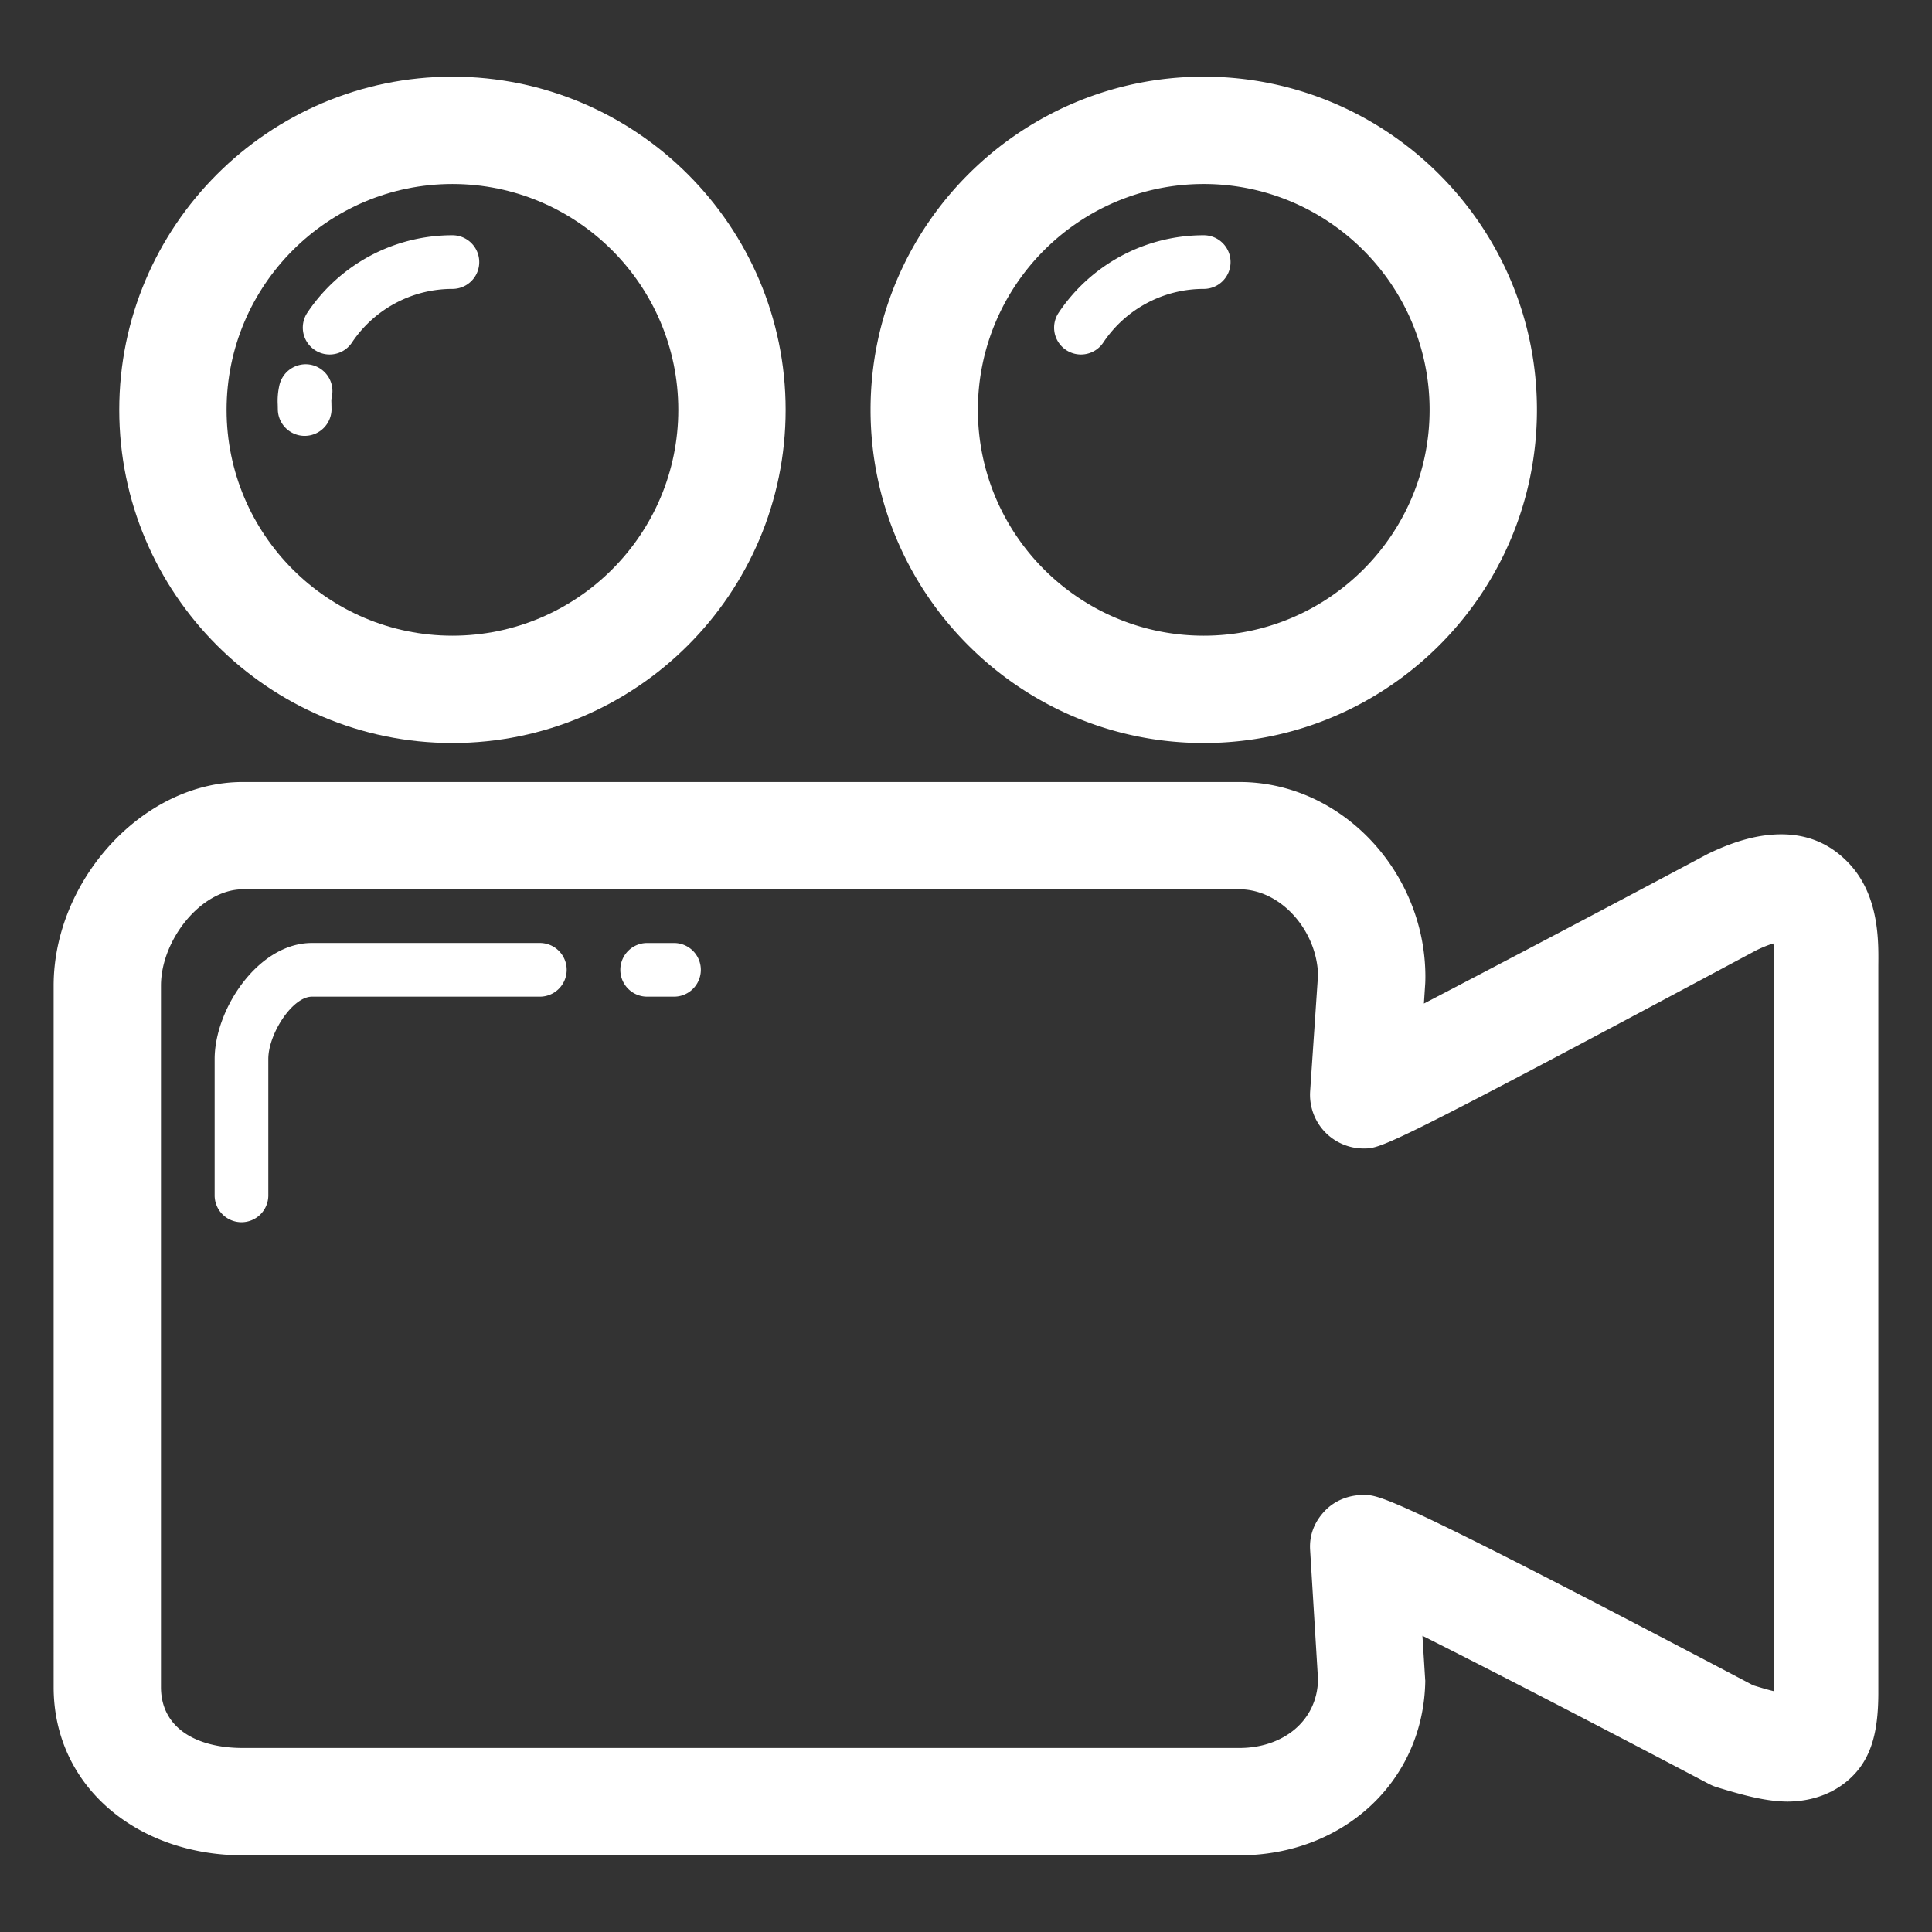 <svg viewBox="0 0 72 72" version="1.1" y="0" x="0" id="Video" xml:space="preserve" xmlns="http://www.w3.org/2000/svg">
  <rect x="0" y="0" width="72" height="72" fill="#333333" stroke="none"/>
  <path class="color000000 svgShape" fill="#ffffff" d="M16.86 27.69c6.848 0 12.418-5.569 12.418-12.416S23.708 2.857 16.86 2.857c-6.846 0-12.416 5.57-12.416 12.417 0 6.847 5.569 12.416 12.416 12.416zm0-20.833c4.642 0 8.418 3.776 8.418 8.417s-3.776 8.416-8.418 8.416c-4.641 0-8.416-3.775-8.416-8.416 0-4.642 3.775-8.417 8.416-8.417z"></path>
  <path class="color000000 svgShape" fill="#ffffff" d="m12.355 15.275-.005-.267c-.004-.114-.004-.114.021-.245a1.002 1.002 0 0 0-.794-1.171 1.006 1.006 0 0 0-1.171.794 2.6 2.6 0 0 0-.056.688l.004.2a1.001 1.001 0 0 0 2.001.001zM12.283 13.211a.998.998 0 0 0 .832-.444 4.501 4.501 0 0 1 3.745-2 1 1 0 1 0 0-2 6.499 6.499 0 0 0-5.407 2.887 1.001 1.001 0 0 0 .83 1.557zM44.859 27.69c6.849 0 12.418-5.569 12.418-12.416S51.708 2.857 44.859 2.857c-6.846 0-12.416 5.57-12.416 12.417.001 6.847 5.571 12.416 12.416 12.416zm0-20.833c4.643 0 8.418 3.776 8.418 8.417s-3.775 8.416-8.418 8.416c-4.641 0-8.416-3.775-8.416-8.416.001-4.642 3.776-8.417 8.416-8.417z"></path>
  <path class="color000000 svgShape" fill="#ffffff" d="M40.283 13.211a.998.998 0 0 0 .832-.444 4.5 4.5 0 0 1 3.744-2c.554 0 1-.447 1-1 0-.553-.446-1-1-1a6.497 6.497 0 0 0-5.406 2.887 1 1 0 0 0 .83 1.557zM68.854 32.122c-.655-.67-1.472-1.029-2.467-1.029-.809 0-1.681.217-2.74.729a1268.62 1268.62 0 0 1-10.582 5.577l.049-.75c.004-.049.006-.196.006-.246 0-3.891-3.11-7.26-6.932-7.26H9.05c-3.758 0-7.051 3.696-7.051 7.589V62.87c0 3.745 3.164 6.272 7.051 6.272h37.138c3.856 0 6.879-2.747 6.928-6.519-.001.004-.001.009-.002.002l-.104-1.664c2.657 1.332 6.785 3.472 10.613 5.488.109.058.209.108.328.146 1.041.32 1.87.54 2.669.545 1.425-.011 2.29-.708 2.71-1.289.498-.687.67-1.576.67-2.779V36.06c0-.797.102-2.672-1.146-3.938zm-2.735 30.907c-.279-.066-.577-.159-.785-.223-13.452-7.082-13.92-7.094-14.514-7.094-.551 0-1.078.202-1.457.604-.377.4-.572.889-.539 1.439l.295 4.836c-.029 1.549-1.307 2.551-2.932 2.551H9.05c-1.698 0-3.051-.72-3.051-2.272V36.732c0-1.694 1.489-3.589 3.051-3.589v-.001h37.138c1.569 0 2.897 1.568 2.931 3.197l-.293 4.319c-.039.553.153 1.1.53 1.506.379.406.91.637 1.465.637.652 0 .826-.002 14.637-7.389.273-.132.48-.208.63-.252.024.179.04.442.034.835l-.003 27.034z"></path>
  <path class="color000000 svgShape" fill="#ffffff" d="m53.115 62.624.003-.061c0 .021-.003.041-.003.061zM66.65 67.143l-.03-.002-.031.002h.061zM53.118 62.563l.001-.023-.001.023zM20.118 35.142h-8.494c-2.007 0-3.625 2.475-3.625 4.325v5.082a1 1 0 1 0 2-.001v-5.082c0-.931.894-2.323 1.625-2.323h8.494a1 1 0 1 0 0-2.001zM25.118 35.143h-1a1 1 0 1 0 0 2h1a1 1 0 1 0 0-2z"></path>
</svg>
